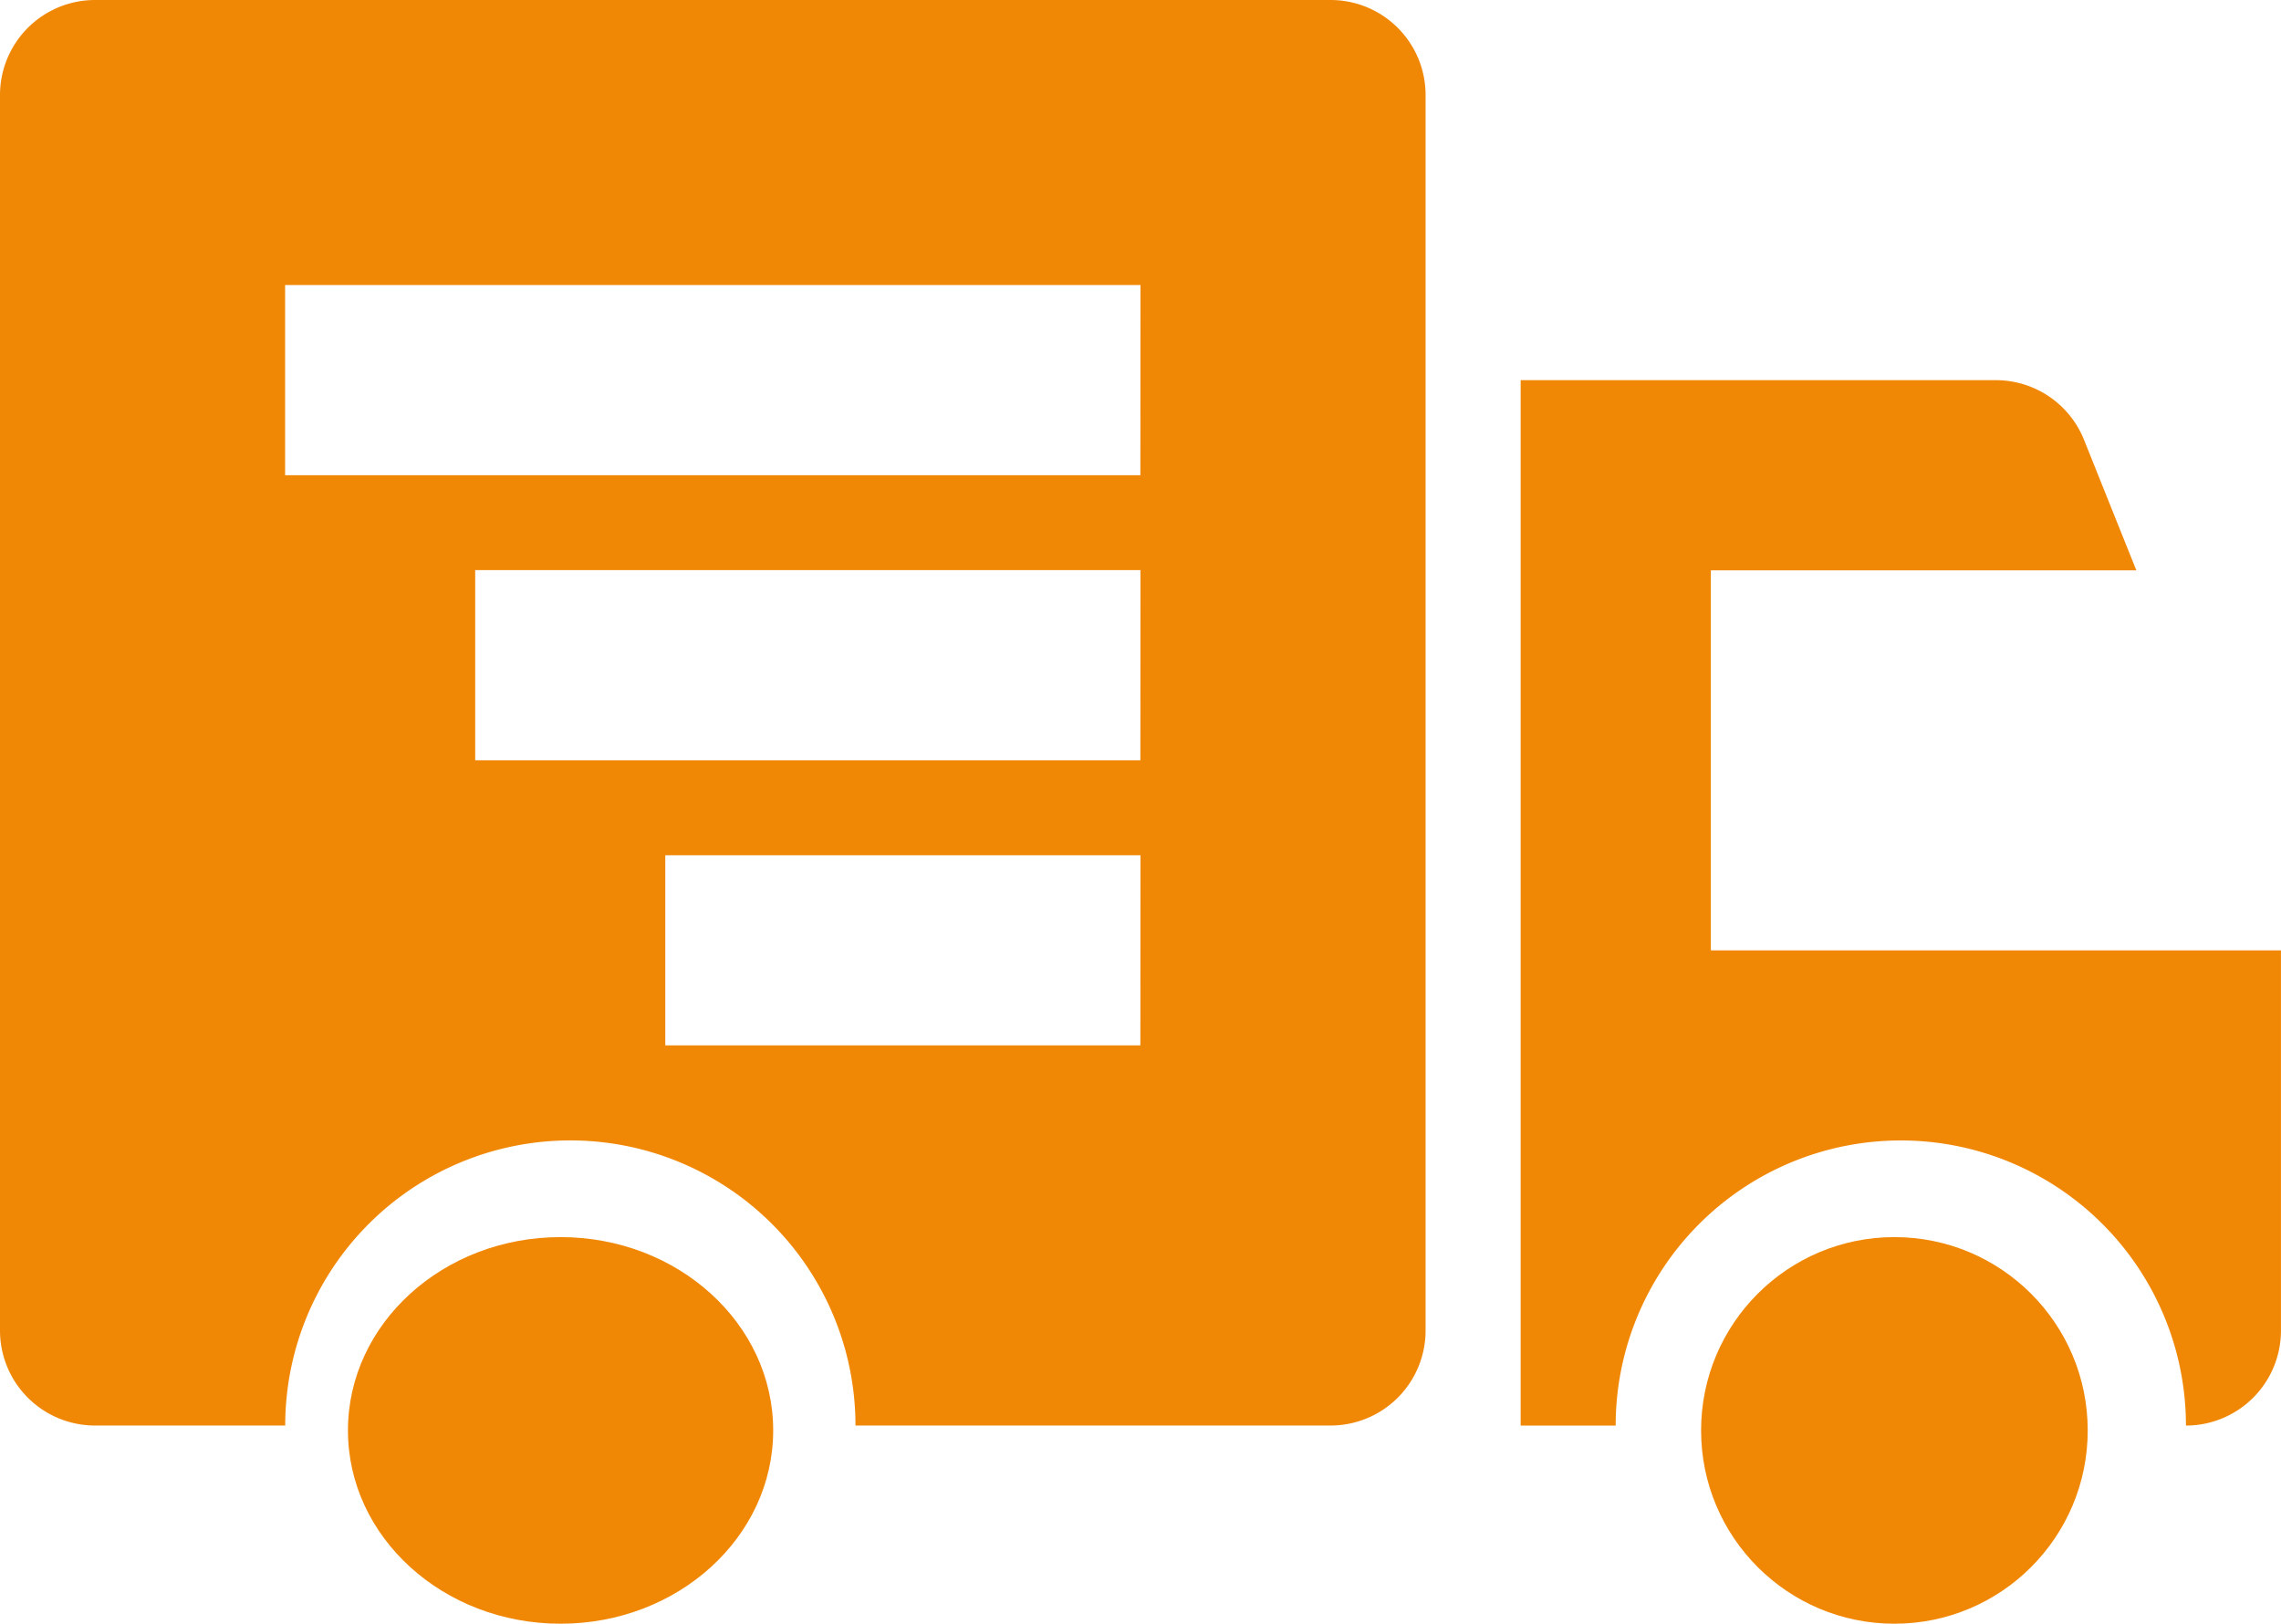 <svg xmlns="http://www.w3.org/2000/svg" width="63.563" height="45.248" viewBox="0 0 63.563 45.248"><g transform="translate(0 -40)"><circle cx="5.387" cy="5.387" r="5.387" transform="translate(47.403 74.475)" fill="#f18805"/><ellipse cx="5.925" cy="5.387" rx="5.925" ry="5.387" transform="translate(9.696 74.475)" fill="#f18805"/><path d="M37.078,40H2.648A2.648,2.648,0,0,0,0,42.648v34.43a2.648,2.648,0,0,0,2.648,2.648h5.3a7.945,7.945,0,1,1,15.891,0H37.078a2.648,2.648,0,0,0,2.648-2.648V42.648A2.648,2.648,0,0,0,37.078,40Zm-5.3,29.133H18.539v-5.3H31.781Zm0-7.945H13.242v-5.3H31.781Zm0-7.945H7.945v-5.3H31.781Z" transform="translate(0 0)" fill="#f18805"/><path d="M133.3,77.3h11.857L143.7,73.665A2.648,2.648,0,0,0,141.242,72H128v29.133h2.648a7.945,7.945,0,1,1,15.891,0,2.648,2.648,0,0,0,2.648-2.648V87.891H133.3Z" transform="translate(-85.625 -21.406)" fill="#f18805"/></g></svg>